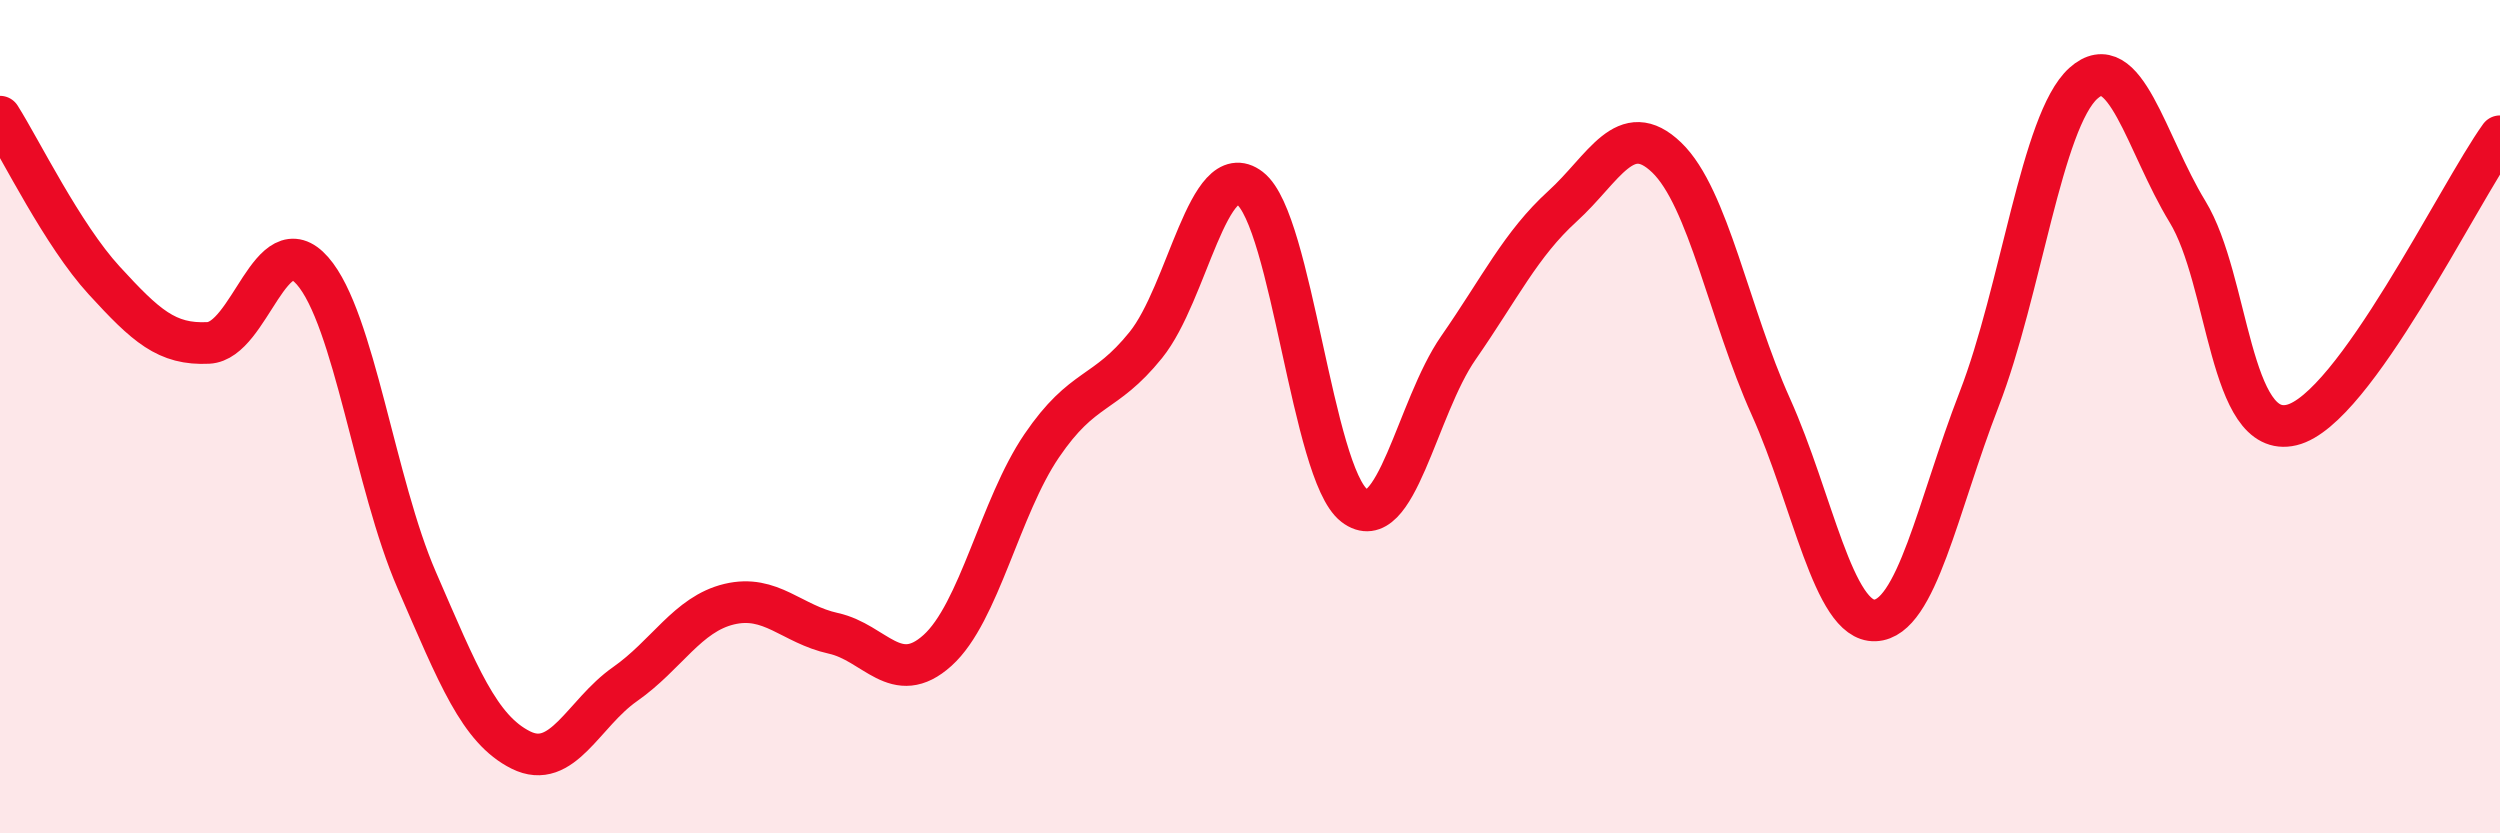 
    <svg width="60" height="20" viewBox="0 0 60 20" xmlns="http://www.w3.org/2000/svg">
      <path
        d="M 0,2.8 C 0.5,3.59 1.5,5.64 2.5,6.73 C 3.5,7.82 4,8.28 5,8.23 C 6,8.18 6.5,5.36 7.5,6.5 C 8.5,7.64 9,11.62 10,13.92 C 11,16.22 11.5,17.5 12.5,18 C 13.5,18.5 14,17.12 15,16.42 C 16,15.72 16.5,14.74 17.5,14.5 C 18.5,14.26 19,14.98 20,15.2 C 21,15.42 21.5,16.51 22.5,15.61 C 23.5,14.71 24,12.17 25,10.7 C 26,9.23 26.5,9.52 27.5,8.28 C 28.5,7.04 29,3.75 30,4.52 C 31,5.29 31.5,11.36 32.5,12.13 C 33.5,12.9 34,9.79 35,8.35 C 36,6.91 36.5,5.86 37.5,4.95 C 38.5,4.04 39,2.82 40,3.78 C 41,4.74 41.5,7.54 42.5,9.76 C 43.5,11.98 44,14.93 45,14.89 C 46,14.85 46.5,12.16 47.5,9.58 C 48.5,7 49,2.9 50,2 C 51,1.1 51.5,3.44 52.5,5.08 C 53.5,6.72 53.5,10.56 55,10.2 C 56.5,9.84 59,4.66 60,3.27L60 20L0 20Z"
        fill="#EB0A25"
        opacity="0.1"
        stroke-linecap="round"
        stroke-linejoin="round"
      />
      <path
        d="M 0,2.8 C 0.5,3.59 1.5,5.64 2.5,6.73 C 3.5,7.82 4,8.28 5,8.23 C 6,8.18 6.5,5.36 7.5,6.5 C 8.5,7.64 9,11.62 10,13.92 C 11,16.22 11.5,17.5 12.5,18 C 13.5,18.5 14,17.12 15,16.42 C 16,15.72 16.5,14.74 17.5,14.5 C 18.5,14.26 19,14.98 20,15.2 C 21,15.42 21.5,16.51 22.5,15.61 C 23.5,14.71 24,12.17 25,10.7 C 26,9.23 26.5,9.52 27.5,8.28 C 28.5,7.04 29,3.75 30,4.52 C 31,5.29 31.5,11.36 32.5,12.13 C 33.5,12.9 34,9.79 35,8.35 C 36,6.91 36.5,5.86 37.5,4.95 C 38.5,4.04 39,2.82 40,3.78 C 41,4.74 41.5,7.54 42.5,9.76 C 43.5,11.98 44,14.93 45,14.89 C 46,14.85 46.5,12.16 47.5,9.58 C 48.5,7 49,2.9 50,2 C 51,1.1 51.5,3.44 52.5,5.08 C 53.5,6.72 53.5,10.56 55,10.2 C 56.5,9.84 59,4.66 60,3.27"
        stroke="#EB0A25"
        stroke-width="1"
        fill="none"
        stroke-linecap="round"
        stroke-linejoin="round"
      />
    </svg>
  